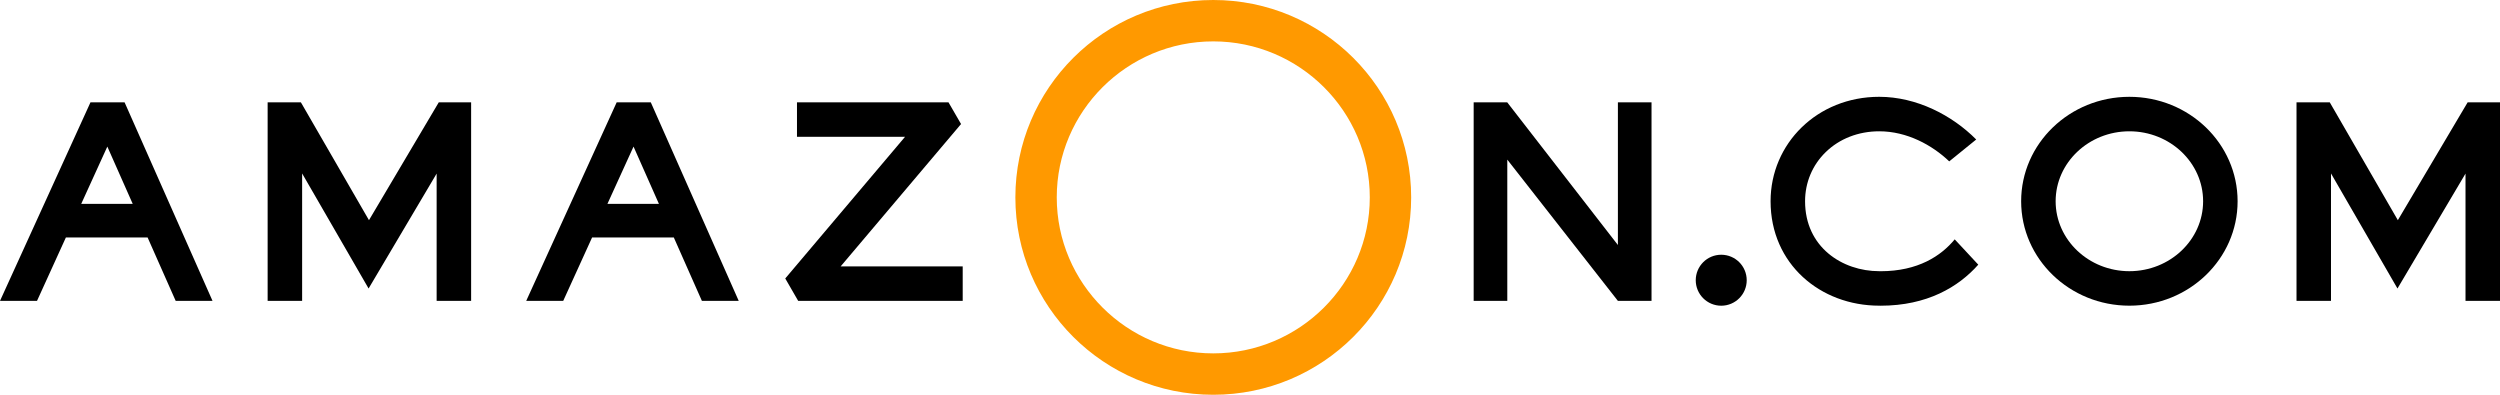<?xml version="1.0" encoding="utf-8"?>
<!-- Generator: Adobe Adobe Illustrator 24.2.0, SVG Export Plug-In . SVG Version: 6.00 Build 0)  -->
<svg version="1.1"
	 id="svg16824" inkscape:version="0.92.0 r15299" sodipodi:docname="holiday.svg" xmlns:cc="http://creativecommons.org/ns#" xmlns:dc="http://purl.org/dc/elements/1.1/" xmlns:inkscape="http://www.inkscape.org/namespaces/inkscape" xmlns:rdf="http://www.w3.org/1999/02/22-rdf-syntax-ns#" xmlns:sodipodi="http://sodipodi.sourceforge.net/DTD/sodipodi-0.dtd" xmlns:svg="http://www.w3.org/2000/svg"
	 xmlns="http://www.w3.org/2000/svg" xmlns:xlink="http://www.w3.org/1999/xlink" x="0px" y="0px" width="724.86px"
	 height="114.46px" viewBox="0 0 724.86 114.46" style="enable-background:new 0 0 724.86 114.46;" xml:space="preserve">
<style type="text/css">
	.st0{fill:#FF9900;}
</style>
<path class="st0" d="M351.78,12c25.02,0,45.38,20.29,45.38,45.23s-20.36,45.23-45.38,45.23S306.4,82.17,306.4,57.23
	S326.76,12,351.78,12 M351.78,0c-31.69,0-57.38,25.62-57.38,57.23s25.69,57.23,57.38,57.23c31.69,0,57.38-25.62,57.38-57.23
	S383.47,0,351.78,0L351.78,0z"/>
<g>
	<circle cx="499.06" cy="81.25" r="7.39"/>
	<polygon points="136.6,29.67 136.6,87.24 126.6,87.24 126.6,50.33 106.87,83.65 87.6,50.29 87.6,87.24 77.6,87.24 77.6,29.67 
		87.24,29.67 106.98,63.84 127.22,29.67 	"/>
	<polygon points="724.86,29.67 724.86,87.24 714.86,87.24 714.86,50.33 695.13,83.65 675.86,50.29 675.86,87.24 665.86,87.24 
		665.86,29.67 675.5,29.67 695.24,63.84 715.48,29.67 	"/>
	<path d="M36.54,30.61l-0.42-0.94h-9.89l-0.4,0.89L0,87.24h10.73l8.37-18.38h23.7l8.14,18.38h10.68L36.54,30.61z M23.55,59.11
		l7.57-16.61l7.36,16.61H23.55z"/>
	<path d="M189.11,30.61l-0.42-0.94h-9.89l-0.4,0.89l-25.83,56.68h10.73l8.37-18.38h23.7l8.14,18.38h10.68L189.11,30.61z
		 M176.12,59.11l7.57-16.61l7.36,16.61H176.12z"/>
	<g>
		<polygon points="279.13,77.24 279.13,87.24 231.43,87.24 227.68,80.74 262.41,39.67 231.08,39.67 231.08,29.67 275.01,29.67 
			278.65,35.96 243.74,77.24 		"/>
	</g>
	<polygon points="478.85,29.67 478.85,87.24 469.1,87.24 437.03,46.28 437.03,87.24 427.28,87.24 427.28,29.67 437.01,29.67 
		469.1,71.04 469.1,29.67 	"/>
	<path d="M617.4,38.07c11.79,0,21.38,9.1,21.38,20.28s-9.59,20.28-21.38,20.28s-21.38-9.1-21.38-20.28S605.61,38.07,617.4,38.07
		 M617.4,28.07c-17.33,0-31.38,13.56-31.38,30.28c0,16.73,14.05,30.28,31.38,30.28c17.33,0,31.38-13.56,31.38-30.28
		C648.77,41.62,634.73,28.07,617.4,28.07L617.4,28.07z"/>
	<path d="M566.76,69.4c-3.95,4.78-10.61,9.24-21.5,9.24l-0.32-0.01h-0.07c-10.69,0-21.5-6.96-21.5-20.28
		c0-5.43,2.12-10.49,5.99-14.25c3.99-3.89,9.5-6.03,15.51-6.03c8.04,0,15.33,3.98,20.3,8.72l7.82-6.34
		c-6.99-7.05-17.31-12.38-28.12-12.38c-17.97,0-31.5,13.55-31.5,30.28c0,18.24,14.47,30.28,31.5,30.28c0.13,0,0.26,0.01,0.39,0.01
		c13.51,0,22.6-5.44,28.33-11.9L566.76,69.4z"/>
</g>
</svg>
